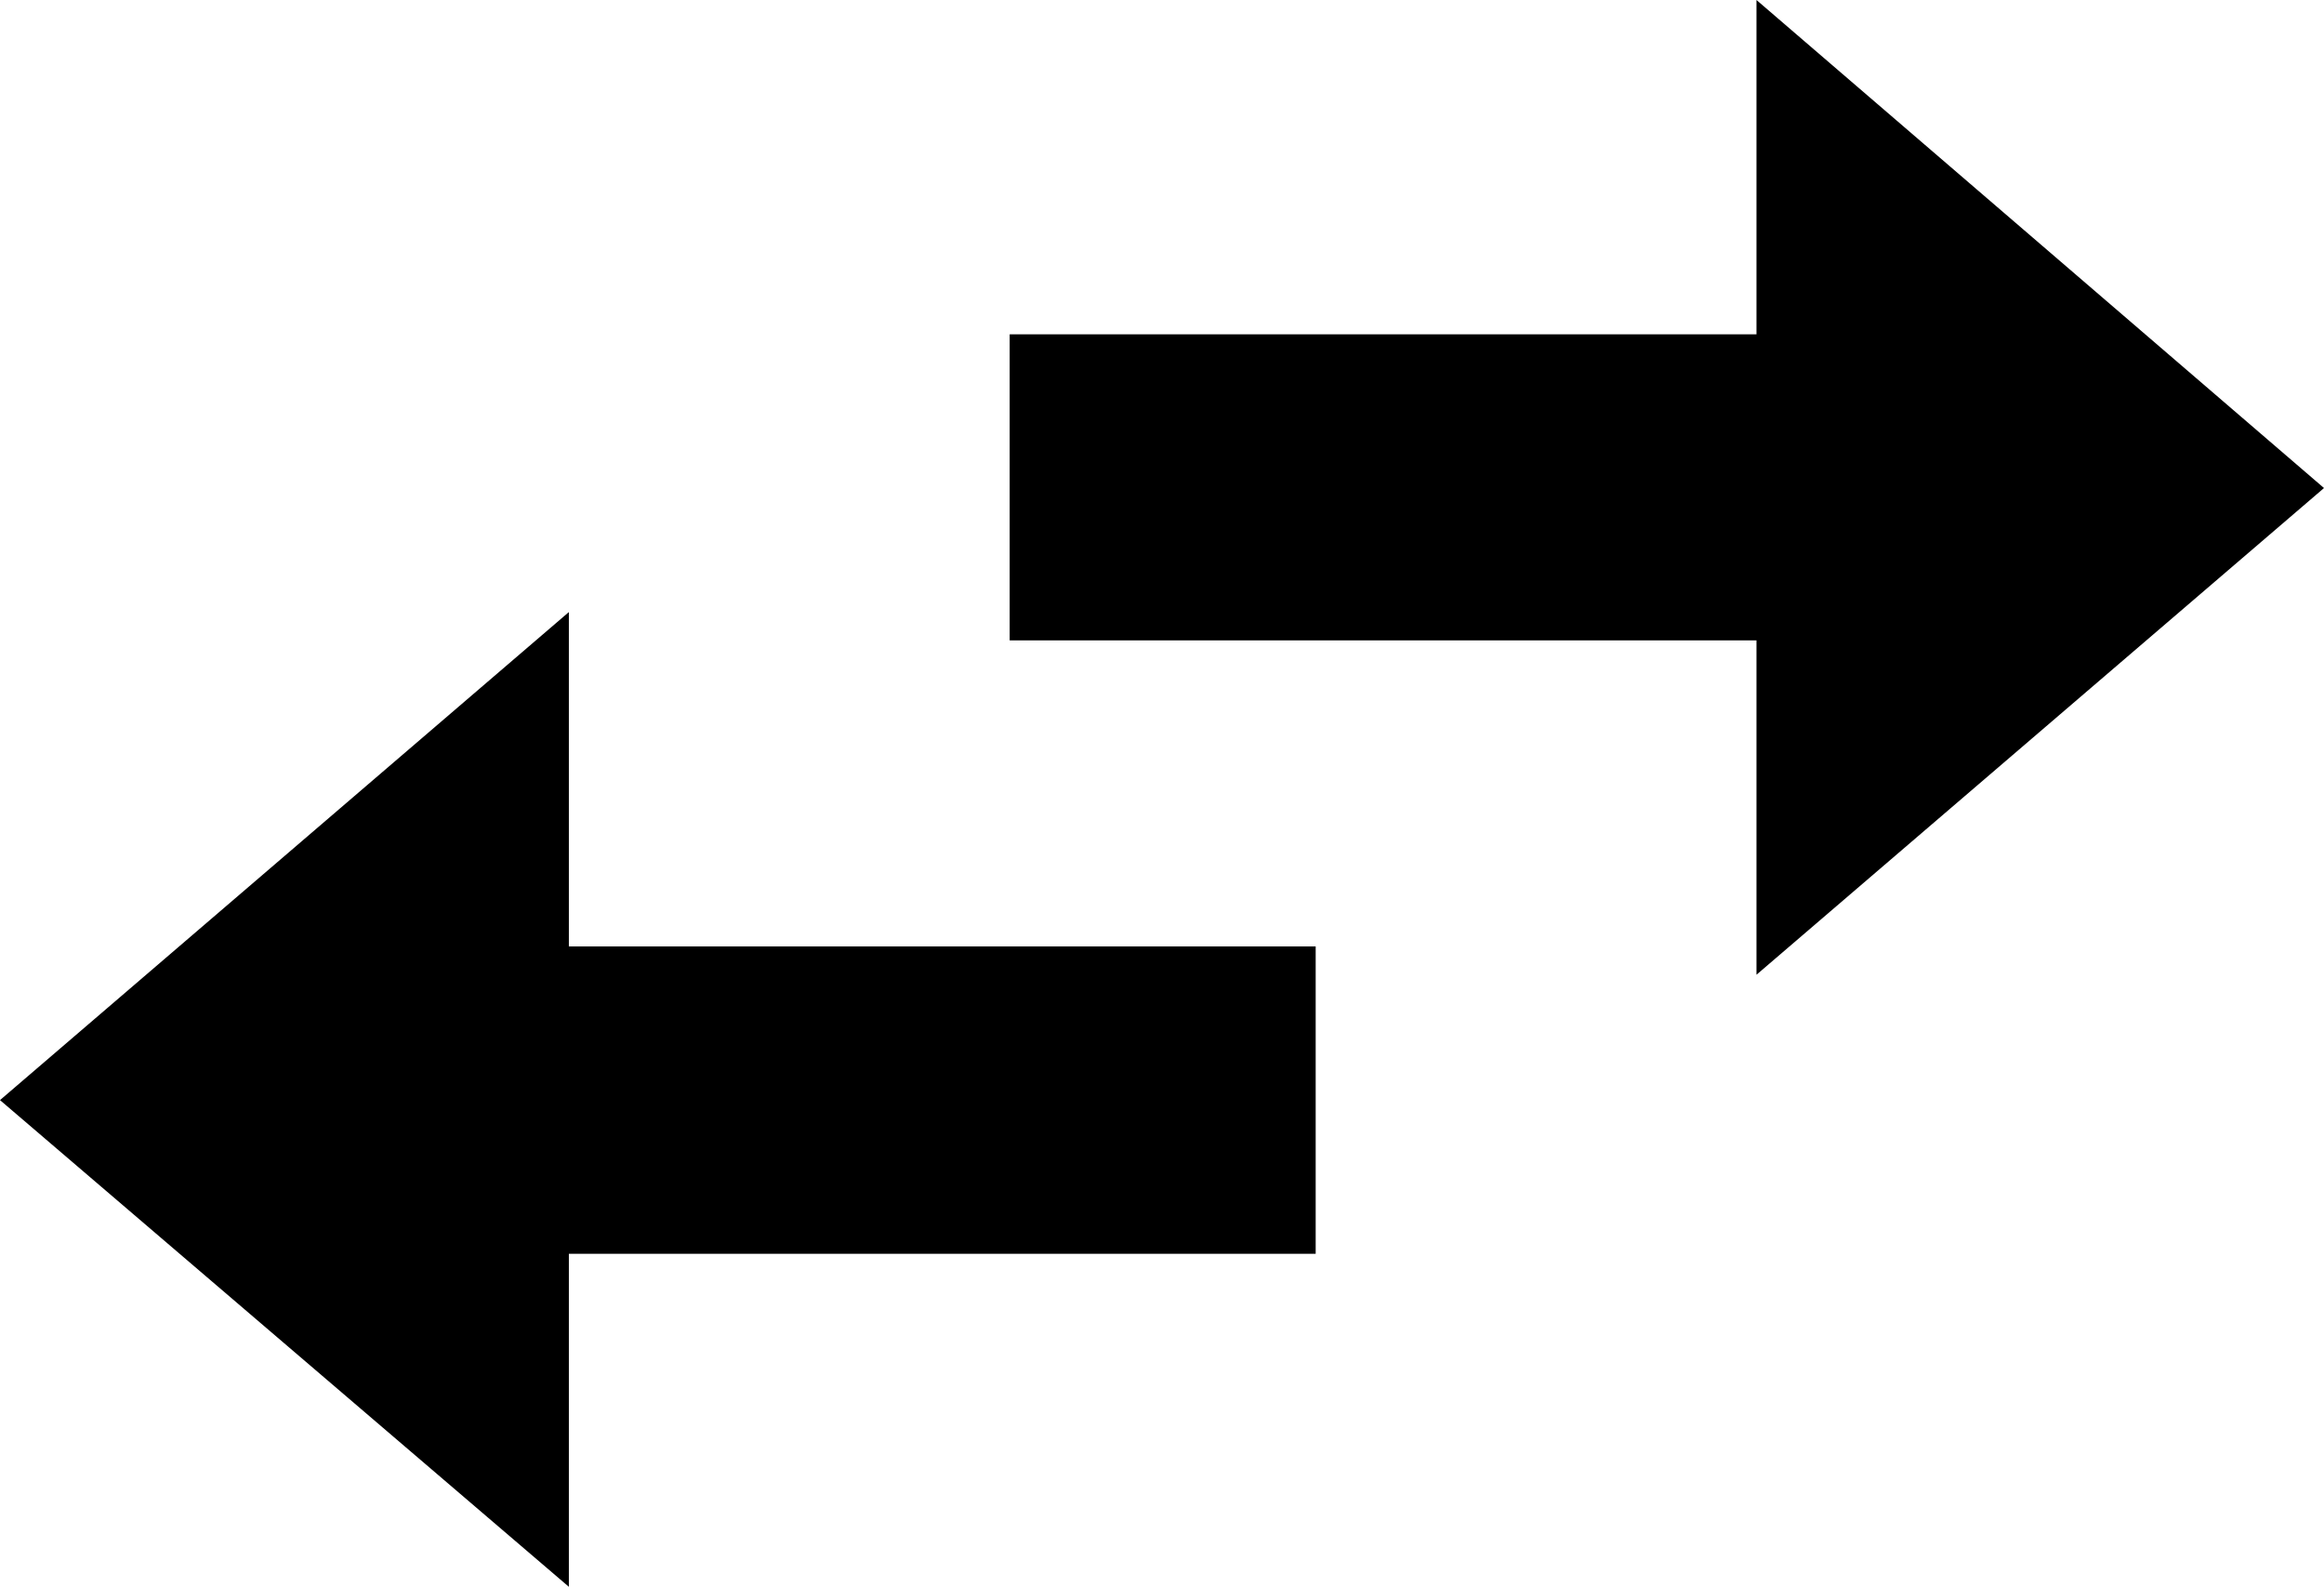 <svg height="11.77" viewBox="0 0 17.24 11.77" width="17.24"
    xmlns="http://www.w3.org/2000/svg">
    <path d="m1389.21-1599.04-4.21-3.62v2.48h-5.54v2.27h5.54v2.48zm-13.02 3.4v-2.48l-4.22 3.62 4.22 3.61v-2.47h5.54v-2.28z" fill="currentColor" transform="translate(-1371.97 1602.66)"/>
</svg>